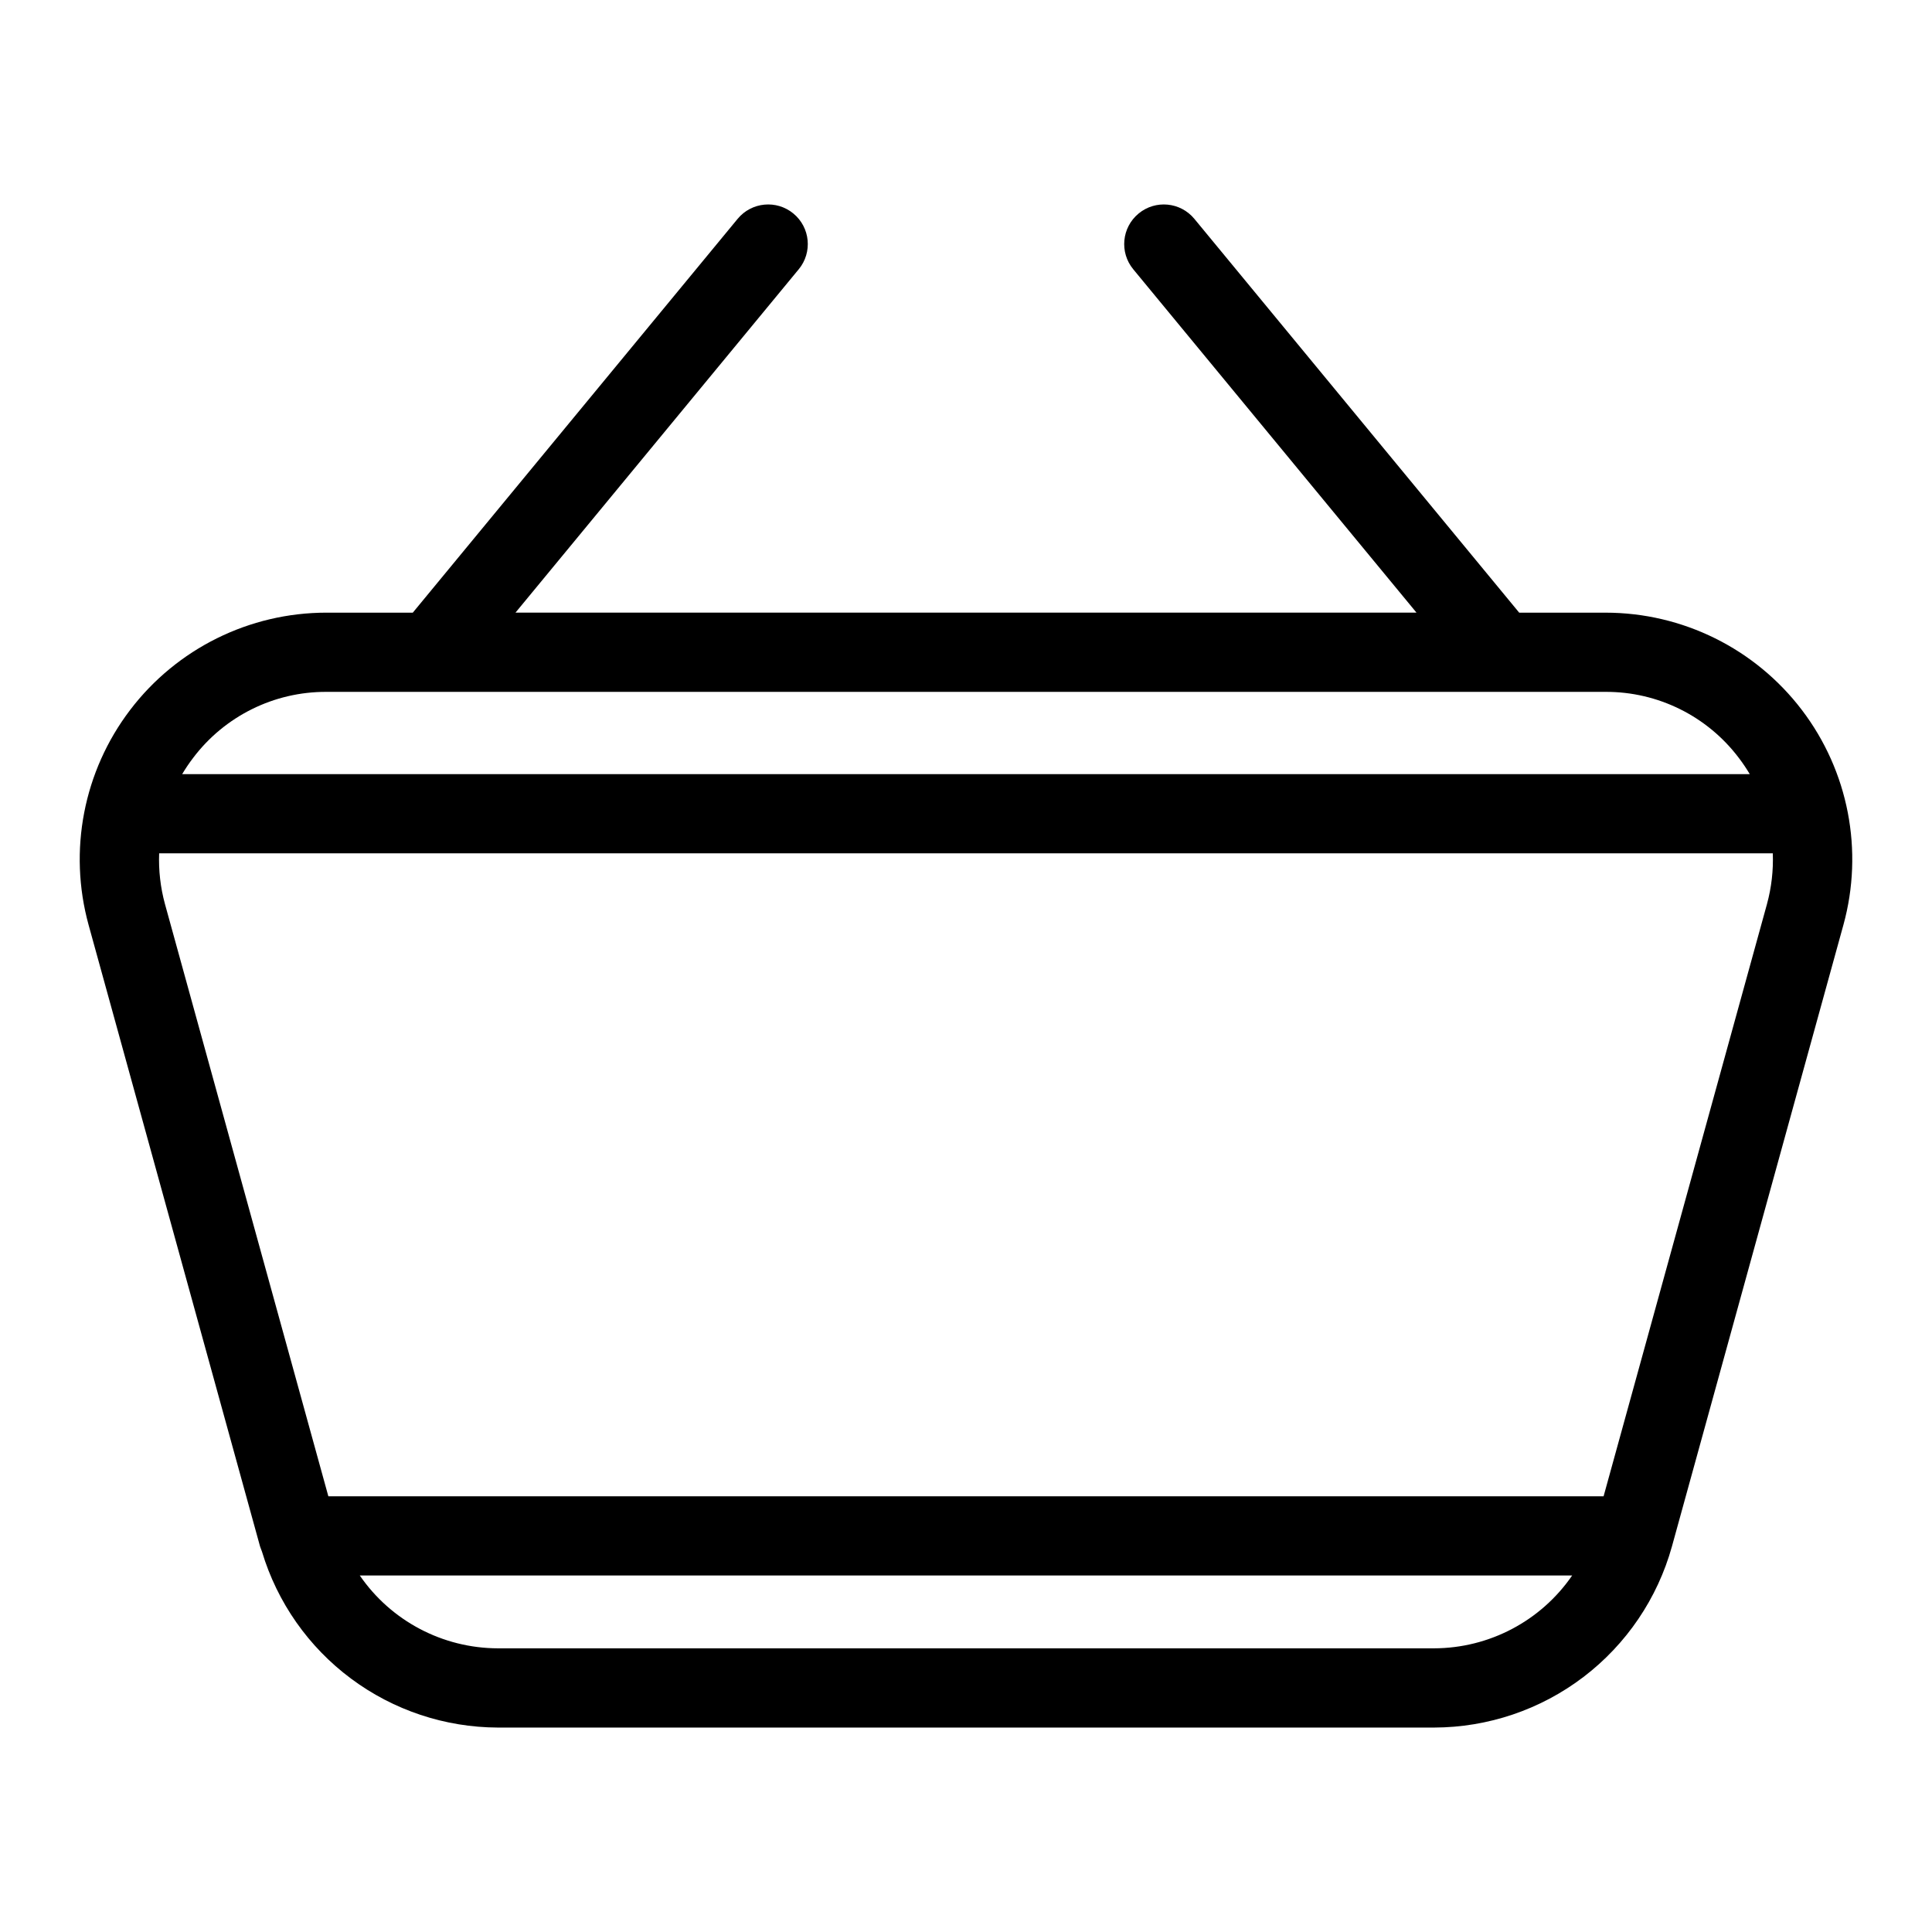 <?xml version="1.0" encoding="UTF-8"?>
<!-- Uploaded to: ICON Repo, www.iconrepo.com, Generator: ICON Repo Mixer Tools -->
<svg fill="#000000" width="800px" height="800px" version="1.1" viewBox="144 144 512 512" xmlns="http://www.w3.org/2000/svg">
 <path d="m569.49 306.36h-22.887l-86.082-104.36c-3.688-4.473-10.309-5.106-14.777-1.414-4.473 3.688-5.109 10.305-1.418 14.777l75.055 90.988h-238.77l75.055-90.988h0.004c3.691-4.473 3.059-11.09-1.414-14.777-4.473-3.691-11.09-3.059-14.781 1.414l-86.082 104.36h-22.887c-20.406 0-39.645 9.531-52.008 25.77-12.367 16.234-16.441 37.312-11.02 56.988l45.438 164.7c0.105 0.383 0.293 0.723 0.406 1.102l0.113 0.305v0.004c4.051 13.438 12.312 25.219 23.566 33.605 11.254 8.391 24.906 12.941 38.941 12.988h248.11c14.305-0.035 28.203-4.742 39.582-13.406 11.379-8.668 19.613-20.816 23.445-34.598l45.438-164.7v0.004c5.422-19.676 1.348-40.754-11.016-56.988-12.367-16.238-31.602-25.77-52.012-25.77zm-338.99 20.992h338.99c13.871-0.055 26.953 6.43 35.312 17.496 1.051 1.379 2.019 2.816 2.906 4.305h-415.43c0.887-1.488 1.855-2.926 2.906-4.305 8.359-11.066 21.445-17.551 35.312-17.496zm293.55 253.47h-248.11c-14.625-0.035-28.305-7.25-36.59-19.301h321.29c-8.285 12.051-21.965 19.266-36.59 19.301zm88.23-197.28-43.312 156.99h-337.95l-43.312-156.99v-0.004c-1.188-4.359-1.699-8.879-1.531-13.395h427.58l0.051-0.012h0.004c0.172 4.519-0.344 9.043-1.531 13.406z"/>
</svg>